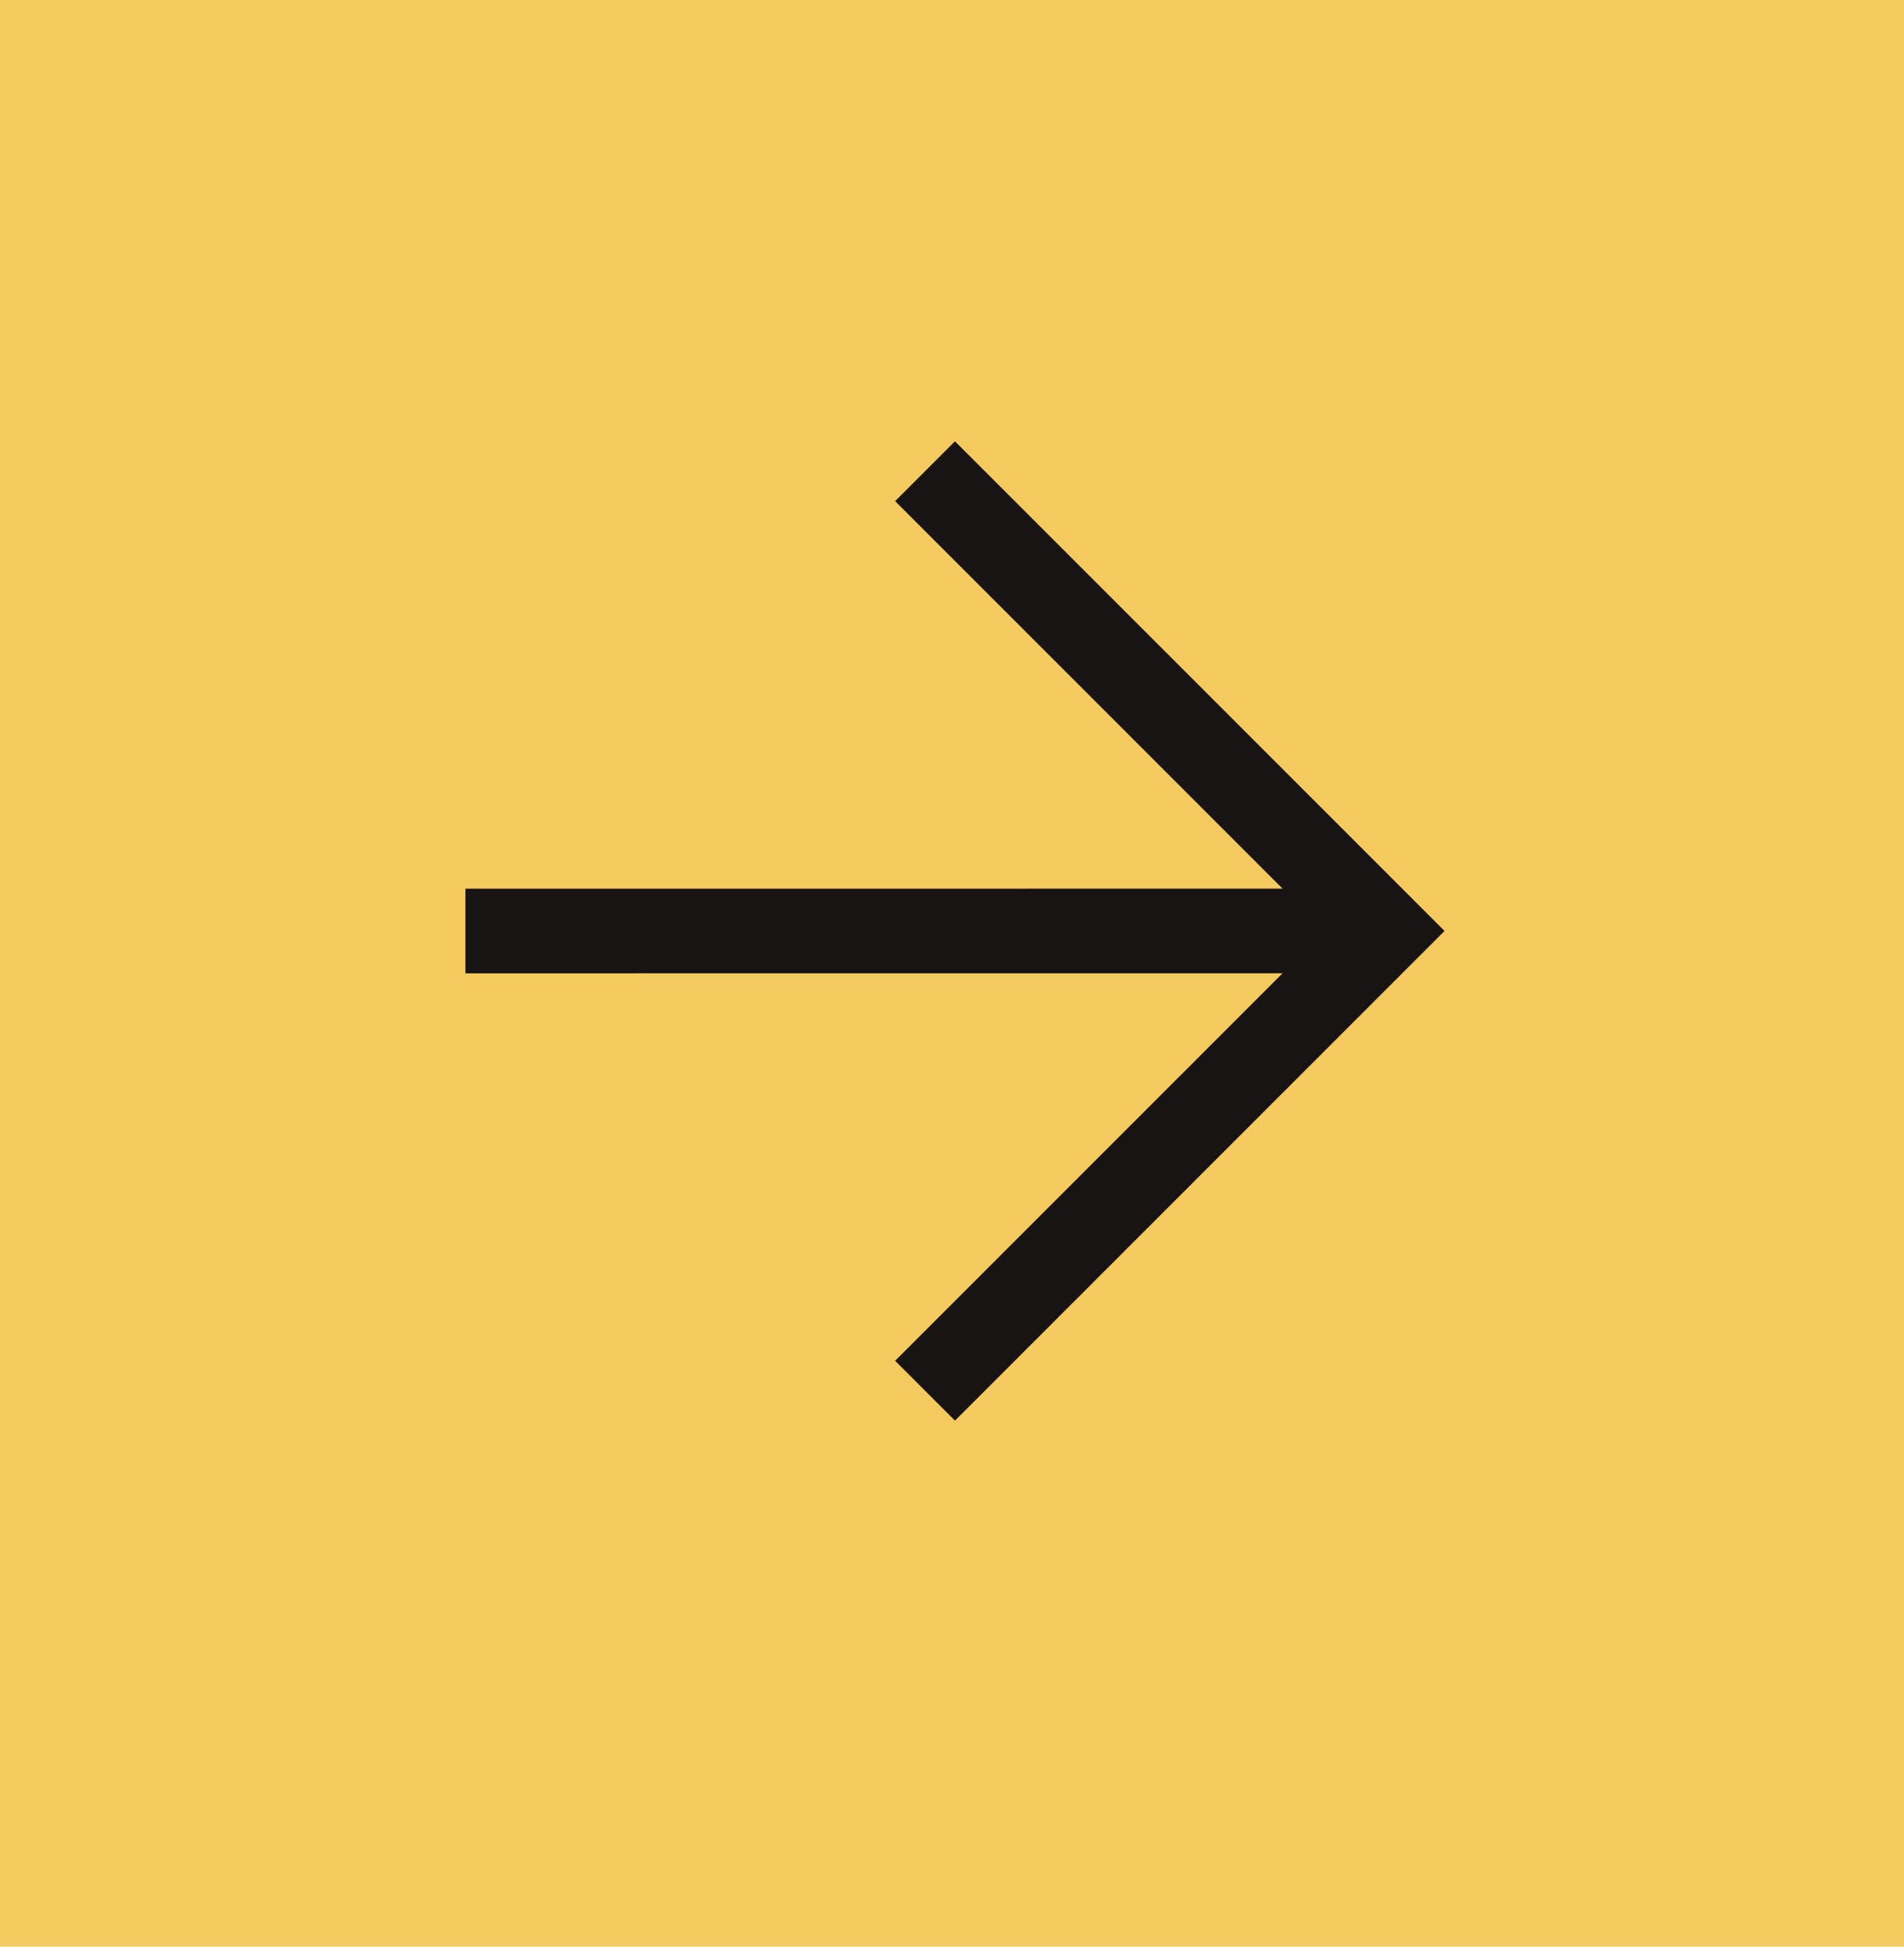 <svg xmlns="http://www.w3.org/2000/svg" width="45" height="46" viewBox="0 0 45 46" fill="none"><rect width="45" height="46" fill="#F5CB60"></rect><path d="M21.863 32.863L32.727 21.999L21.863 11.135" stroke="#191414" stroke-width="2"></path><path d="M32.001 21.999L11 22" stroke="#191414" stroke-width="2"></path></svg>